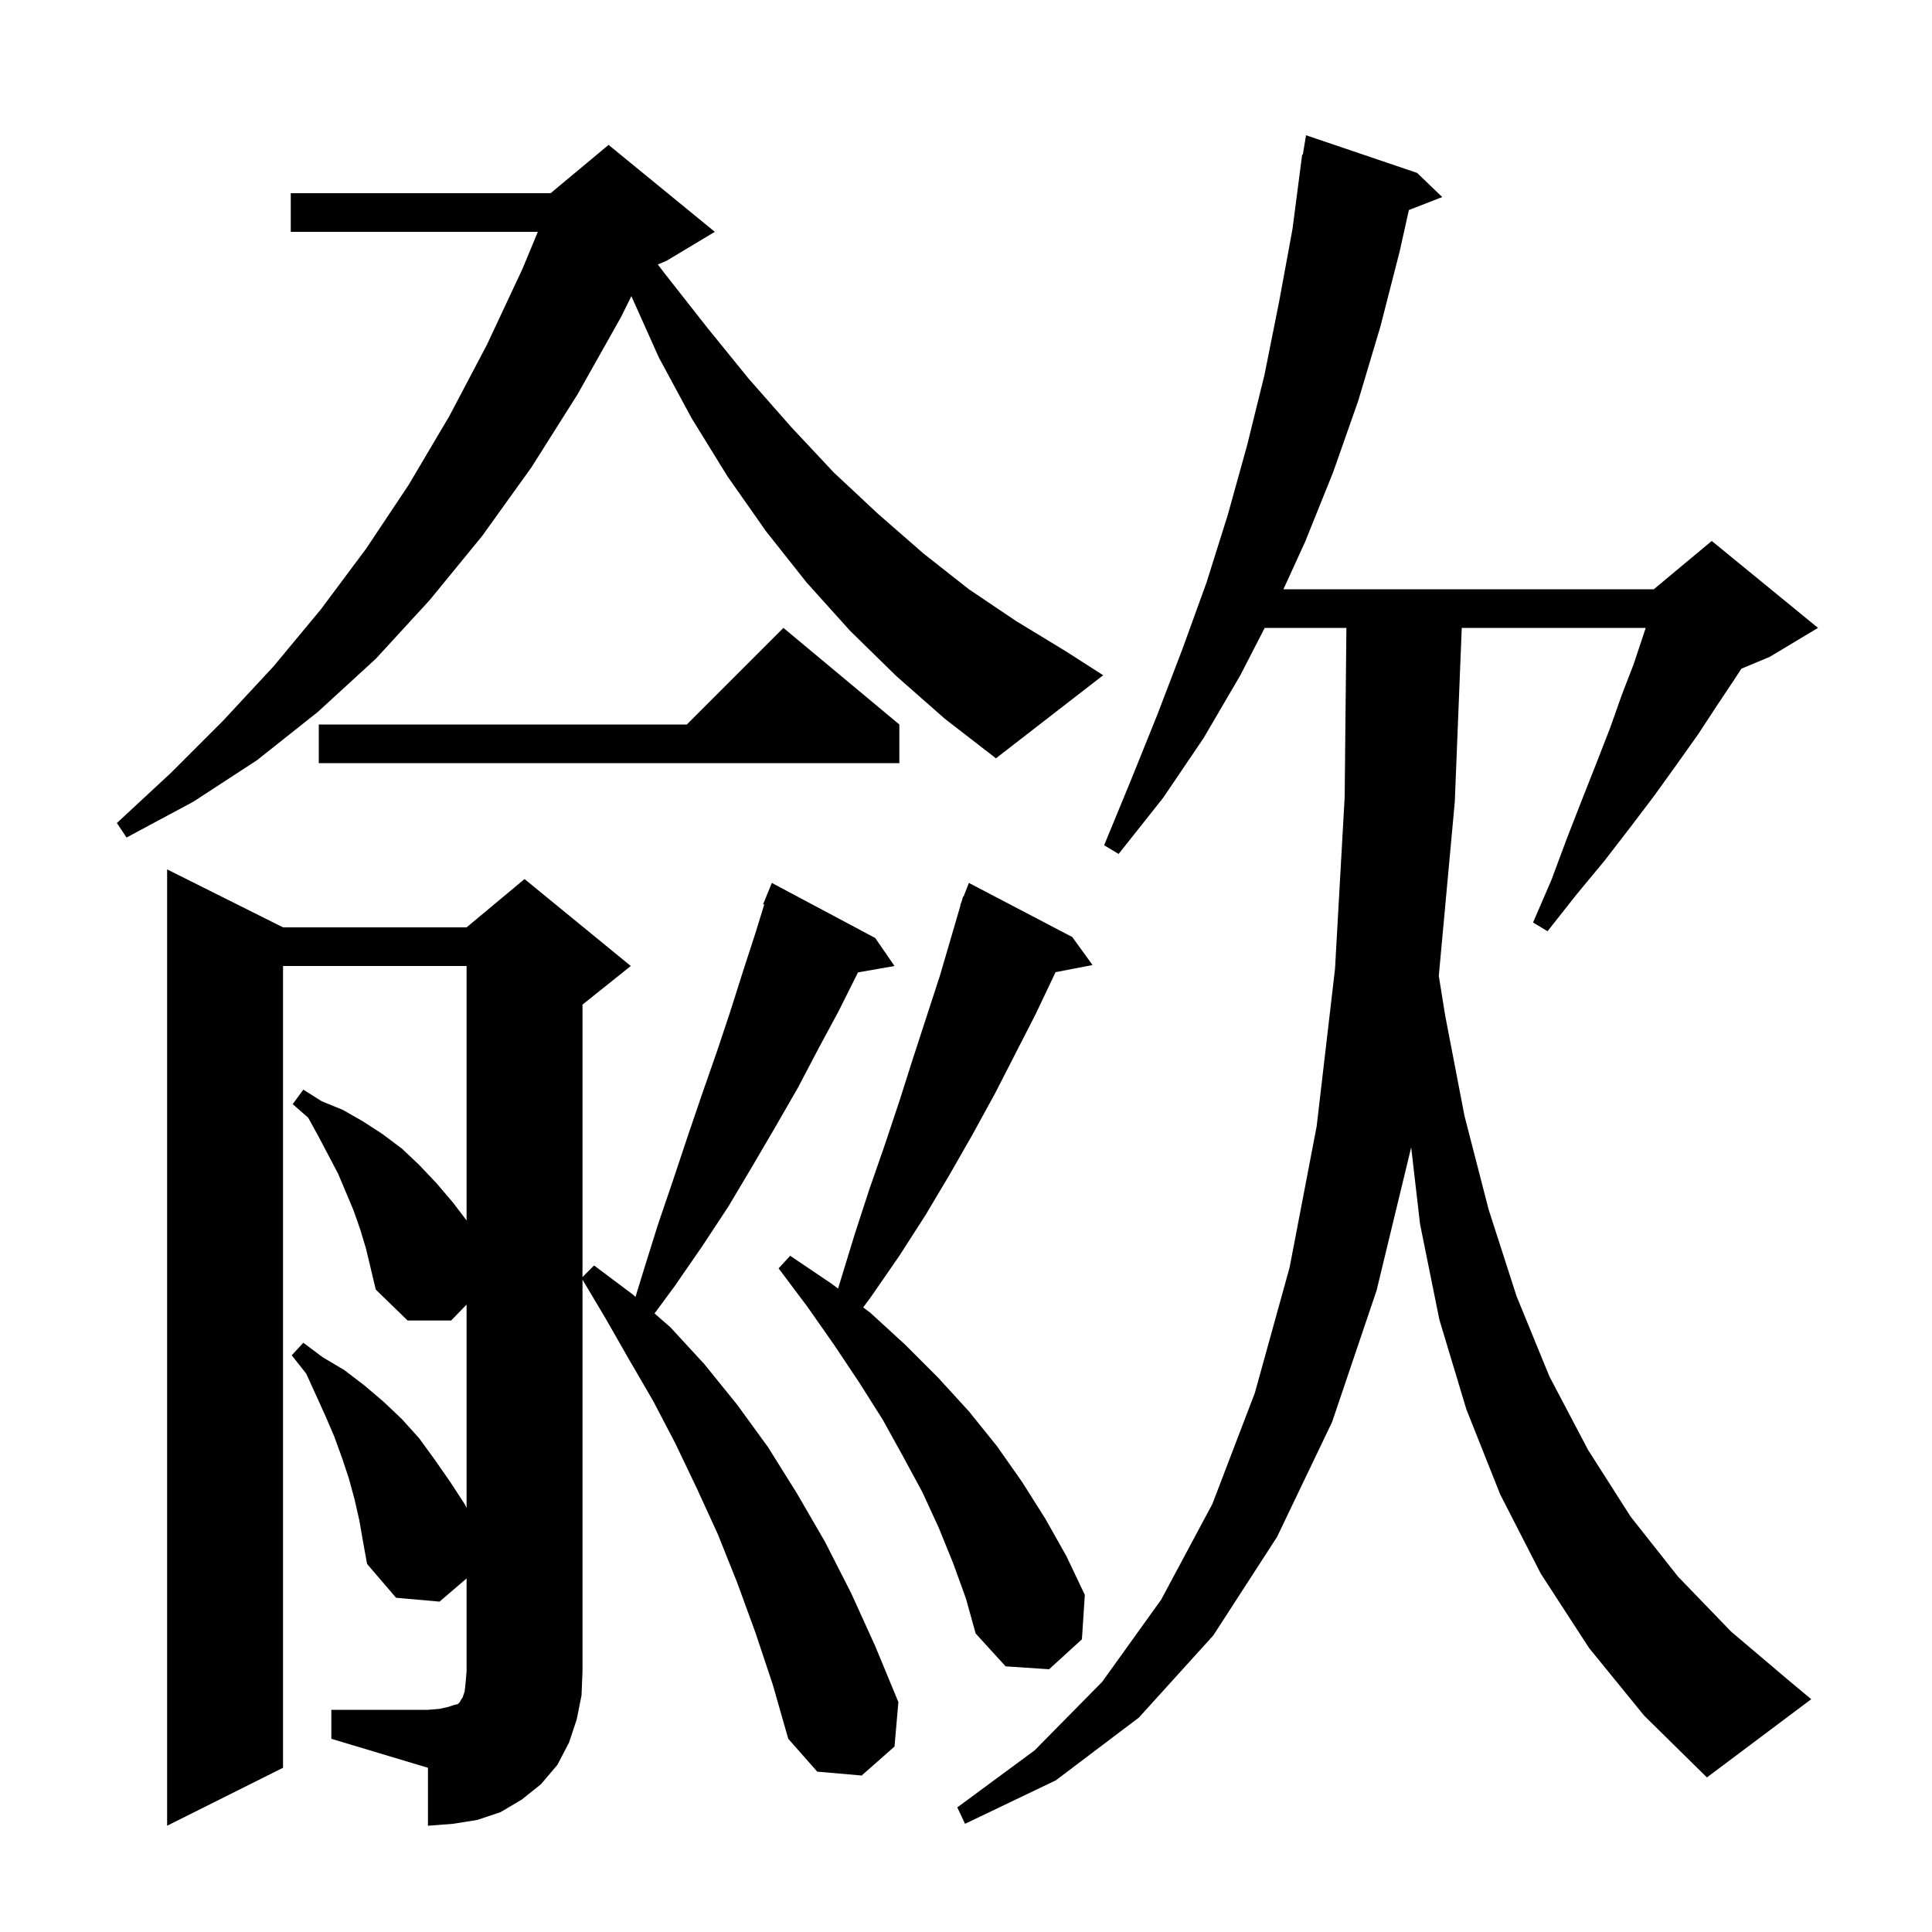 <svg xmlns="http://www.w3.org/2000/svg" xmlns:xlink="http://www.w3.org/1999/xlink" version="1.1" baseProfile="full" viewBox="0 0 200 200" width="200" height="200">
<g fill="black">
<path d="M 34.3 177.0 L 44.3 177.0 L 45.5 176.9 L 46.4 176.7 L 47.0 176.5 L 47.4 176.4 L 47.6 176.2 L 47.7 176.0 L 47.9 175.7 L 48.1 175.1 L 48.2 174.2 L 48.3 173.0 L 48.3 163.4 L 45.5 165.8 L 41.0 165.4 L 38.0 161.9 L 37.6 159.7 L 37.2 157.4 L 36.7 155.2 L 36.1 153.0 L 35.4 150.9 L 34.6 148.7 L 33.7 146.6 L 31.7 142.2 L 30.2 140.3 L 31.4 139.0 L 33.4 140.5 L 35.6 141.8 L 37.7 143.4 L 39.7 145.1 L 41.6 146.9 L 43.4 148.9 L 45.0 151.1 L 46.6 153.4 L 48.1 155.7 L 48.3 156.085 L 48.3 135.05 L 46.7 136.7 L 42.2 136.7 L 38.9 133.5 L 37.9 129.3 L 37.3 127.3 L 36.6 125.3 L 35.0 121.5 L 33.0 117.7 L 31.9 115.7 L 30.3 114.3 L 31.4 112.8 L 33.3 114.0 L 35.5 114.9 L 37.6 116.1 L 39.6 117.4 L 41.6 118.9 L 43.4 120.6 L 45.2 122.5 L 46.9 124.5 L 48.3 126.338 L 48.3 100.0 L 29.3 100.0 L 29.3 183.0 L 17.3 189.0 L 17.3 90.0 L 29.3 96.0 L 48.3 96.0 L 54.3 91.0 L 65.3 100.0 L 60.3 104.0 L 60.3 132.2 L 61.5 131.0 L 65.5 134.0 L 65.788 134.251 L 66.6 131.6 L 68.1 126.8 L 69.7 122.1 L 71.2 117.6 L 72.7 113.2 L 74.2 108.9 L 75.6 104.7 L 76.9 100.6 L 78.2 96.6 L 79.113 93.634 L 79.0 93.6 L 79.9 91.4 L 90.6 97.1 L 92.6 100.0 L 88.818 100.663 L 86.8 104.7 L 84.7 108.6 L 82.6 112.6 L 80.3 116.6 L 77.9 120.7 L 75.4 124.9 L 72.7 129.0 L 69.8 133.2 L 67.757 135.968 L 69.4 137.4 L 72.9 141.2 L 76.3 145.4 L 79.5 149.8 L 82.5 154.6 L 85.4 159.6 L 88.1 164.9 L 90.6 170.4 L 93.0 176.2 L 92.6 180.8 L 89.2 183.8 L 84.6 183.4 L 81.6 180.0 L 80.0 174.4 L 78.2 169.0 L 76.3 163.8 L 74.3 158.8 L 72.1 154.0 L 69.9 149.4 L 67.6 145.0 L 65.1 140.7 L 62.7 136.5 L 60.3 132.468 L 60.3 173.0 L 60.2 175.5 L 59.7 178.0 L 58.9 180.4 L 57.7 182.7 L 56.0 184.7 L 54.0 186.3 L 51.8 187.6 L 49.4 188.4 L 46.9 188.8 L 44.3 189.0 L 44.3 183.0 L 34.3 180.0 Z M 164.5 170.6 L 159.5 162.9 L 155.3 154.7 L 151.8 145.9 L 149.0 136.6 L 147.0 126.7 L 146.085 118.774 L 142.5 133.6 L 137.9 147.2 L 132.2 159.1 L 125.6 169.3 L 117.9 177.8 L 109.3 184.3 L 99.9 188.8 L 99.1 187.1 L 107.1 181.2 L 114.1 174.1 L 120.2 165.6 L 125.5 155.7 L 129.9 144.2 L 133.5 131.2 L 136.3 116.6 L 138.2 100.3 L 139.2 82.5 L 139.379 65.0 L 130.922 65.0 L 128.4 69.9 L 124.6 76.4 L 120.4 82.6 L 115.8 88.4 L 114.3 87.5 L 117.1 80.7 L 119.8 74.0 L 122.4 67.2 L 124.9 60.3 L 127.1 53.3 L 129.1 46.1 L 130.9 38.8 L 132.4 31.3 L 133.8 23.7 L 134.8 16.0 L 134.865 16.01 L 135.2 14.0 L 146.7 17.9 L 149.3 20.4 L 145.846 21.743 L 144.9 26.0 L 142.9 33.8 L 140.6 41.5 L 138.0 48.9 L 135.1 56.1 L 132.86 61.0 L 171.2 61.0 L 177.2 56.0 L 188.2 65.0 L 183.2 68.0 L 180.271 69.22 L 179.5 70.4 L 177.7 73.1 L 175.8 76.0 L 173.6 79.1 L 171.3 82.3 L 168.8 85.6 L 166.1 89.1 L 163.2 92.6 L 160.2 96.4 L 158.7 95.5 L 160.6 91.1 L 162.2 86.8 L 163.8 82.7 L 165.3 78.9 L 166.7 75.3 L 167.9 71.9 L 169.1 68.8 L 170.367 65.0 L 151.32 65.0 L 150.6 83.0 L 148.944 101.019 L 149.6 105.1 L 151.6 115.5 L 154.1 125.2 L 157.0 134.2 L 160.4 142.5 L 164.4 150.1 L 168.8 157.0 L 173.7 163.2 L 179.2 168.9 L 185.1 173.9 L 187.5 175.9 L 176.7 184.0 L 170.2 177.6 Z M 98.7 161.9 L 97.2 158.2 L 95.5 154.5 L 93.5 150.8 L 91.4 147.0 L 89.0 143.2 L 86.4 139.3 L 83.6 135.3 L 80.6 131.3 L 81.8 130.0 L 86.1 132.9 L 86.757 133.393 L 88.5 127.7 L 90.0 123.1 L 91.6 118.5 L 93.1 114.0 L 94.5 109.6 L 97.3 101.0 L 99.434 93.71 L 99.4 93.7 L 99.545 93.329 L 99.7 92.8 L 99.746 92.817 L 100.3 91.4 L 111.0 97.0 L 113.1 99.9 L 109.272 100.639 L 107.2 105.0 L 103.0 113.2 L 100.7 117.4 L 98.3 121.6 L 95.8 125.8 L 93.1 130.0 L 90.2 134.2 L 89.357 135.343 L 90.1 135.9 L 93.7 139.2 L 97.1 142.6 L 100.3 146.1 L 103.2 149.7 L 105.8 153.4 L 108.2 157.2 L 110.4 161.1 L 112.3 165.1 L 112.0 169.7 L 108.6 172.8 L 104.1 172.5 L 101.0 169.1 L 100.0 165.5 Z M 92.8 70.0 L 88.0 65.3 L 83.5 60.3 L 79.3 55.0 L 75.3 49.3 L 71.6 43.3 L 68.2 37.0 L 65.359 30.656 L 64.3 32.8 L 59.8 40.8 L 55.0 48.4 L 49.9 55.5 L 44.5 62.1 L 38.9 68.2 L 32.9 73.7 L 26.6 78.7 L 20.0 83.0 L 13.1 86.7 L 12.1 85.2 L 17.7 80.0 L 23.1 74.6 L 28.3 69.0 L 33.2 63.1 L 37.9 56.8 L 42.3 50.2 L 46.5 43.1 L 50.4 35.7 L 54.1 27.8 L 55.676 24.0 L 30.1 24.0 L 30.1 20.0 L 57.0 20.0 L 63.0 15.0 L 74.0 24.0 L 69.0 27.0 L 68.096 27.377 L 68.8 28.3 L 73.2 33.9 L 77.5 39.2 L 81.9 44.2 L 86.3 48.9 L 90.9 53.2 L 95.6 57.3 L 100.3 61.0 L 105.2 64.3 L 110.3 67.4 L 114.2 69.9 L 103.1 78.5 L 97.8 74.4 Z M 93.1 75.0 L 93.1 79.0 L 33.0 79.0 L 33.0 75.0 L 71.1 75.0 L 81.1 65.0 Z " />
</g>
</svg>
